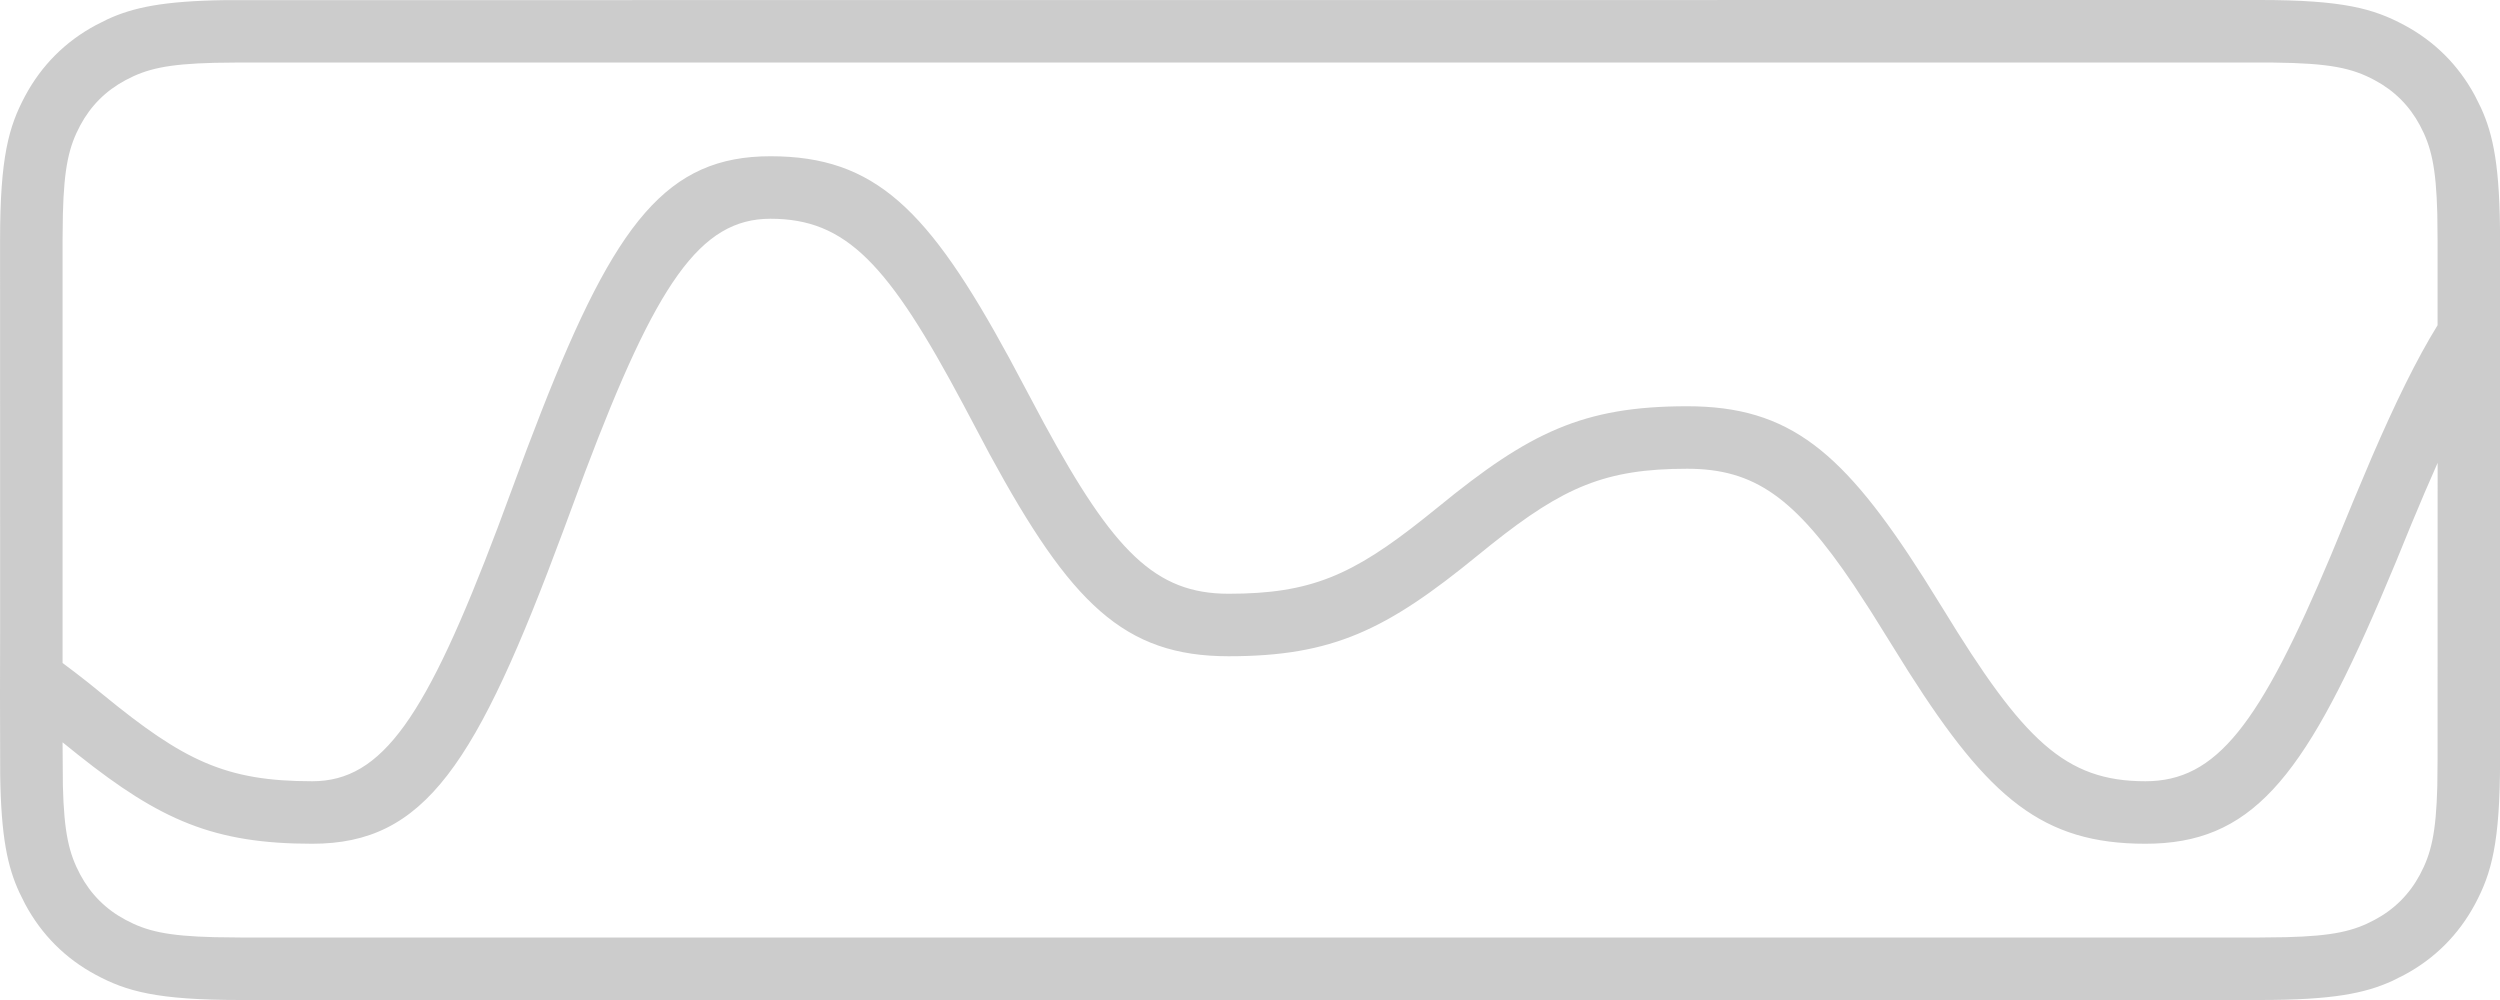 <?xml version="1.0" encoding="UTF-8"?>
<svg width="40px" height="16px" viewBox="0 0 40 16" version="1.1" xmlns="http://www.w3.org/2000/svg" xmlns:xlink="http://www.w3.org/1999/xlink">
    <!-- Generator: Sketch 63.1 (92452) - https://sketch.com -->
    <title>Game/MenuLift/Volatility_high</title>
    <desc>Created with Sketch.</desc>
    <g id="🔪Slice" stroke="none" stroke-width="1" fill="none" fill-rule="evenodd" opacity="0.2">
        <g id="Game" transform="translate(-300, -2531)" fill="#000000" fill-rule="nonzero">
            <g id="Group-8" transform="translate(120, 2531)">
                <path d="M183.606,0.002 L216.156,0 C217.493,0 217.978,0.139 218.467,0.401 C218.956,0.662 219.339,1.046 219.601,1.535 L219.693,1.72 C219.895,2.158 220.001,2.676 220.001,3.846 L220.001,12.154 C220.001,13.491 219.862,13.976 219.601,14.465 C219.339,14.954 218.956,15.338 218.467,15.599 L218.282,15.692 C217.843,15.893 217.326,16 216.156,16 L183.847,16 C182.51,16 182.025,15.861 181.536,15.599 C181.047,15.338 180.664,14.954 180.402,14.465 L180.31,14.28 C180.122,13.873 180.017,13.398 180.003,12.395 L180,11.132 L180,11.132 L180.002,9.982 L180.001,3.846 C180.001,2.509 180.141,2.024 180.402,1.535 C180.664,1.046 181.047,0.662 181.536,0.401 L181.721,0.308 C182.128,0.121 182.604,0.016 183.606,0.002 Z M192.327,3.5 C191.201,3.5 190.503,4.53 189.358,7.56 L189.013,8.491 C187.621,12.239 186.802,13.5 184.996,13.5 C183.421,13.5 182.567,13.124 181.251,12.078 L181.001,11.877 L181.006,12.572 C181.025,13.331 181.105,13.659 181.284,13.994 C181.452,14.308 181.693,14.549 182.008,14.717 C182.343,14.897 182.67,14.976 183.43,14.995 L183.847,15 L216.156,15 L216.573,14.995 C217.333,14.976 217.66,14.897 217.995,14.717 C218.31,14.549 218.551,14.308 218.719,13.994 C218.898,13.659 218.978,13.331 218.997,12.572 L219.001,12.154 L219.002,7.406 C218.868,7.706 218.729,8.033 218.581,8.389 L218.331,9 L218.084,9.585 C216.839,12.488 216.004,13.5 214.326,13.5 C212.683,13.5 211.824,12.772 210.538,10.75 L209.935,9.783 L209.658,9.358 C208.717,7.963 208.073,7.5 206.994,7.5 C205.688,7.5 205.018,7.791 203.865,8.708 L203.643,8.887 C202.186,10.078 201.327,10.5 199.658,10.5 C197.982,10.5 197.13,9.652 195.834,7.267 L195.414,6.475 C194.214,4.222 193.541,3.5 192.327,3.5 Z M216.374,1.001 L183.847,1 L183.43,1.005 C182.67,1.024 182.343,1.103 182.008,1.283 C181.693,1.451 181.452,1.692 181.284,2.006 C181.105,2.341 181.025,2.669 181.006,3.428 L181.001,3.846 L181.001,10.608 C181.133,10.705 181.268,10.809 181.41,10.921 L181.647,11.113 C182.94,12.172 183.609,12.5 184.996,12.5 C186.121,12.5 186.819,11.47 187.964,8.44 L188.423,7.204 L188.659,6.591 C189.85,3.552 190.677,2.5 192.327,2.5 C194.002,2.5 194.854,3.348 196.15,5.733 L196.702,6.768 C197.821,8.83 198.489,9.5 199.658,9.5 C200.965,9.5 201.634,9.209 202.787,8.292 L203.01,8.113 C204.466,6.922 205.325,6.5 206.994,6.5 C208.637,6.5 209.495,7.228 210.781,9.249 L211.086,9.738 C212.372,11.844 213.04,12.5 214.326,12.5 C215.468,12.5 216.156,11.592 217.298,8.878 L217.66,8 L217.949,7.315 C218.325,6.446 218.664,5.75 219.001,5.204 L219.001,3.846 L218.997,3.428 C218.978,2.669 218.898,2.341 218.719,2.006 C218.551,1.692 218.31,1.451 217.995,1.283 C217.632,1.088 217.278,1.011 216.374,1.001 Z" id="Game/MenuLift/Volatility_high"></path>
            </g>
        </g>
    </g>
</svg>